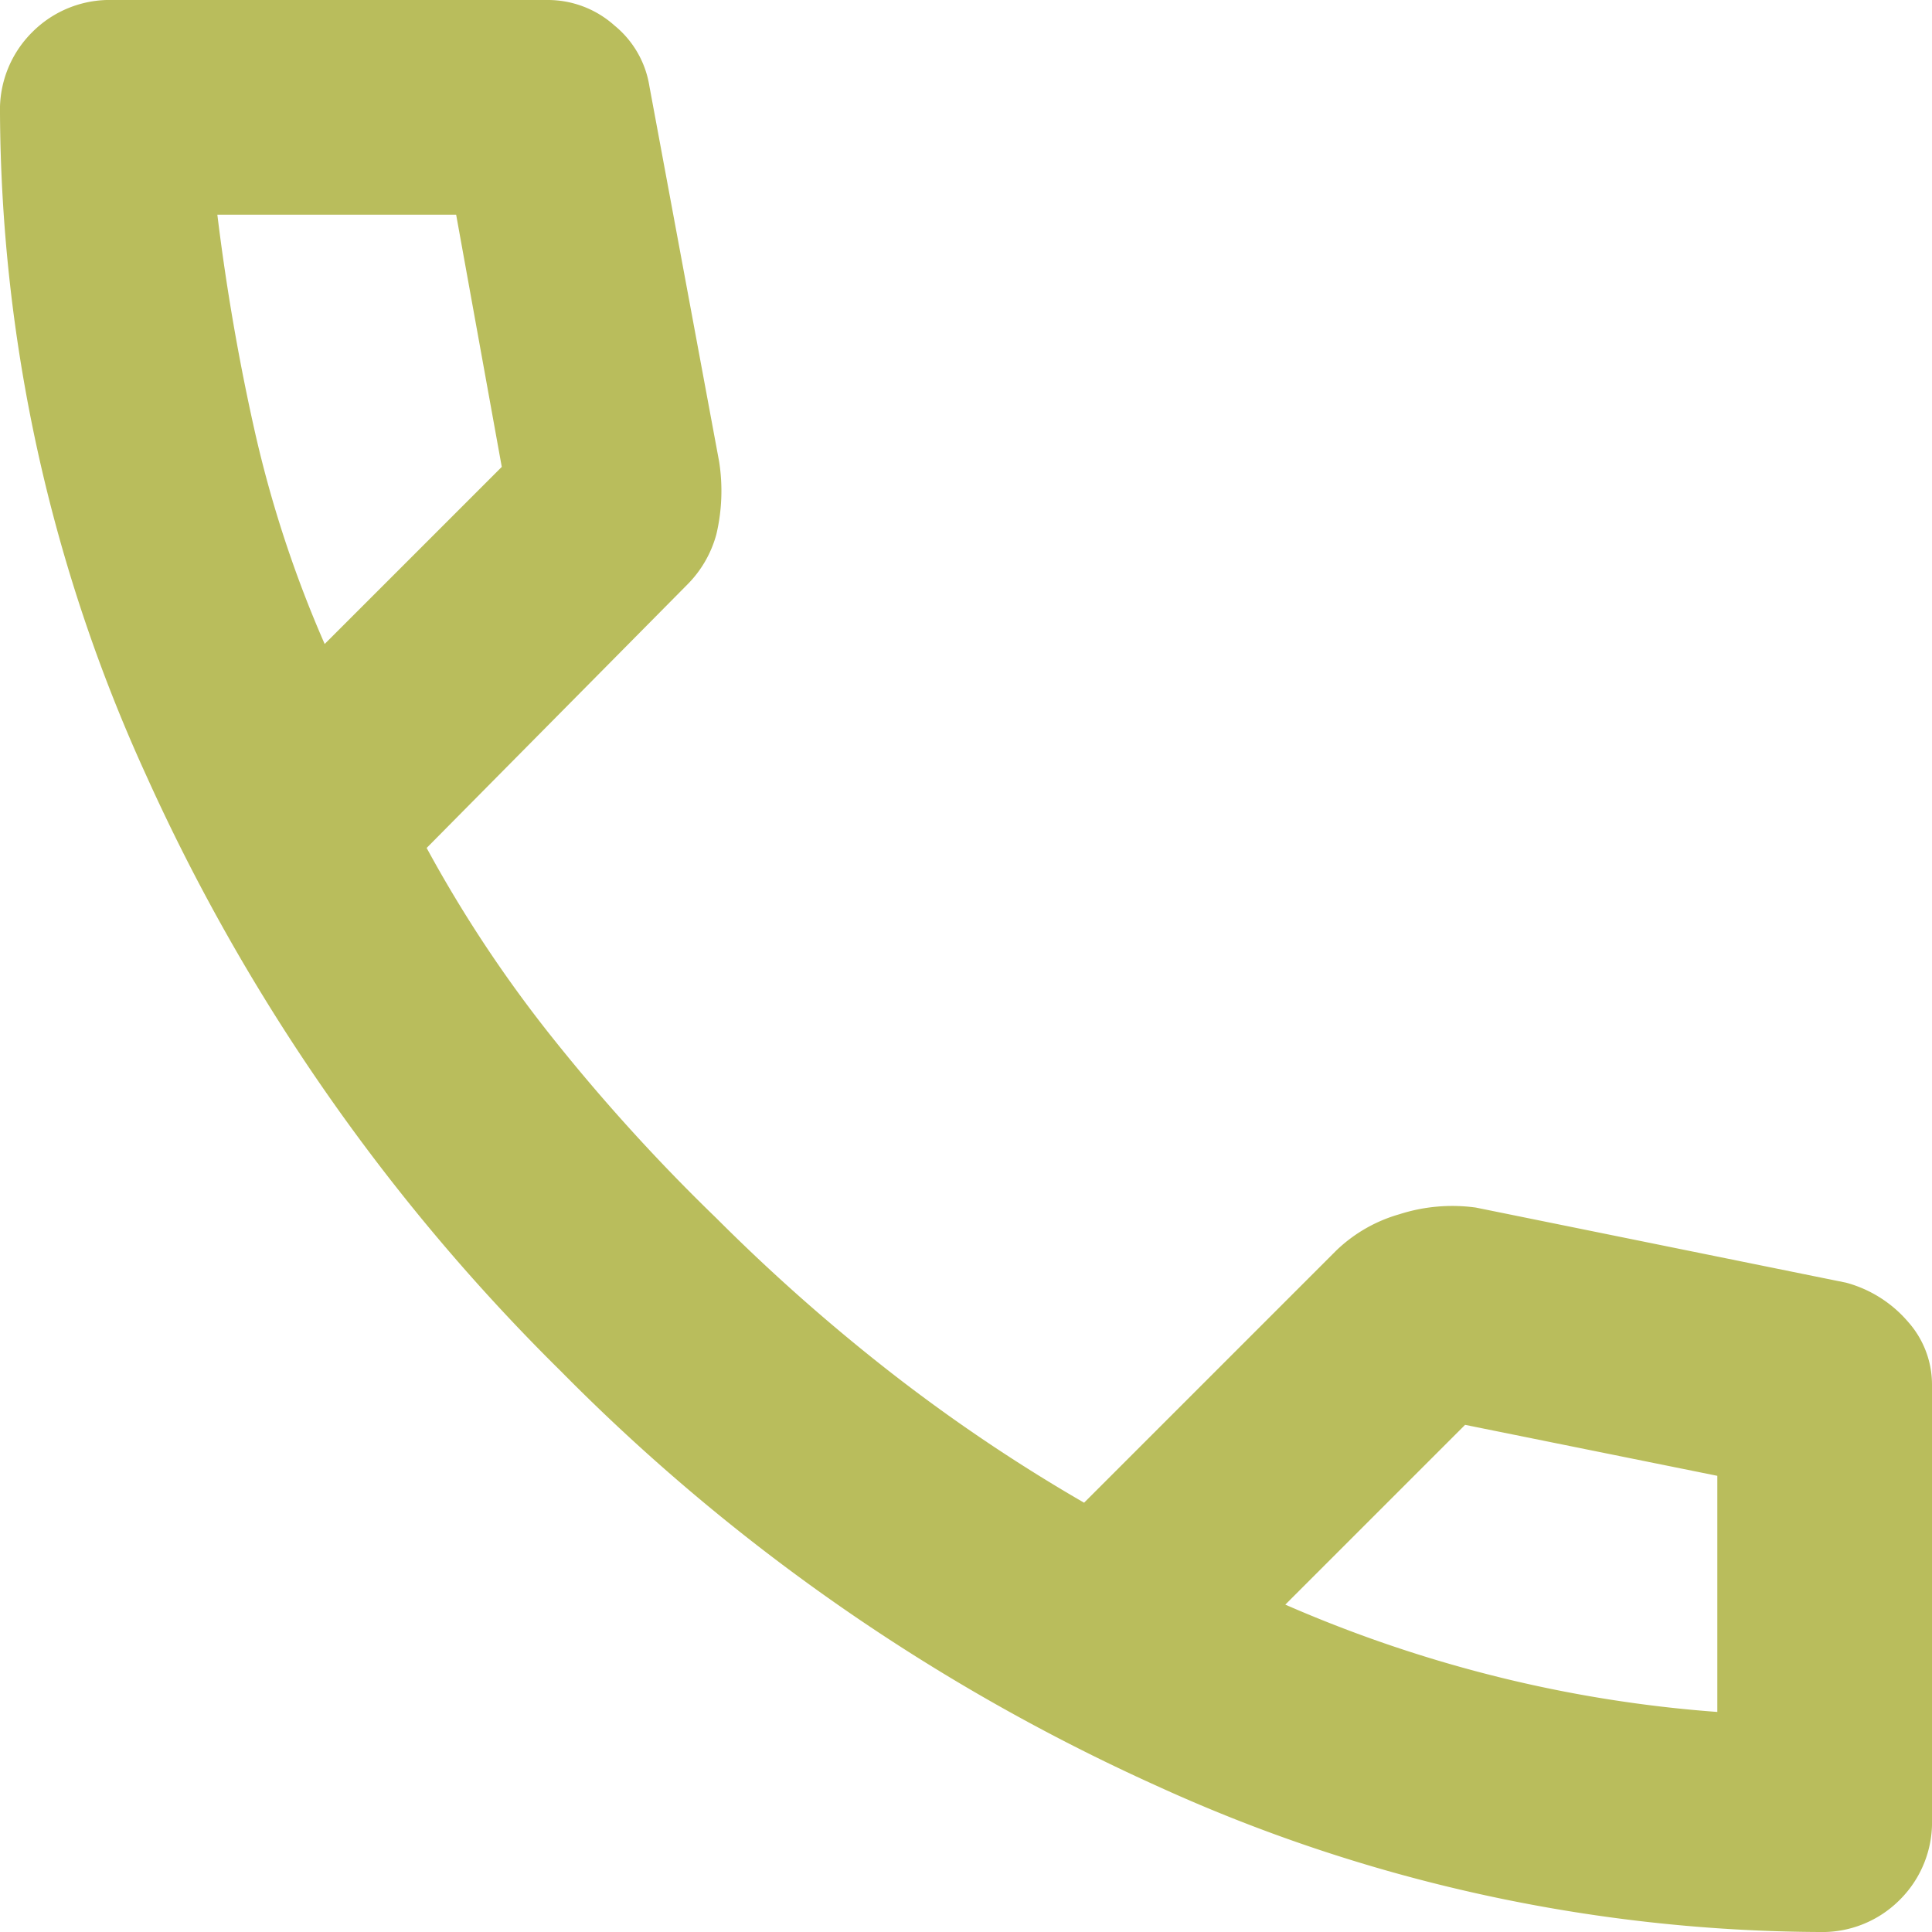 <svg xmlns="http://www.w3.org/2000/svg" width="60" height="60" viewBox="0 0 60 60">
  <path id="call_FILL0_wght400_GRAD0_opsz24" d="M176.5-780a50.036,50.036,0,0,1-20.583-4.542,61.574,61.574,0,0,1-18.5-12.875,61.575,61.575,0,0,1-12.875-18.5A50.036,50.036,0,0,1,120-836.5a3.392,3.392,0,0,1,1-2.5,3.392,3.392,0,0,1,2.5-1H137a3.1,3.1,0,0,1,2.083.792,3.045,3.045,0,0,1,1.083,1.875l2.167,11.667a5.878,5.878,0,0,1-.083,2.25,3.505,3.505,0,0,1-.917,1.583l-8.083,8.167a40.309,40.309,0,0,0,3.958,5.958,58.621,58.621,0,0,0,5.042,5.542,58.619,58.619,0,0,0,5.417,4.792,52.686,52.686,0,0,0,6,4.042l7.833-7.833a4.667,4.667,0,0,1,1.958-1.125,5.368,5.368,0,0,1,2.375-.208l11.5,2.333a3.857,3.857,0,0,1,1.917,1.208A2.933,2.933,0,0,1,180-797v13.5a3.392,3.392,0,0,1-1,2.5A3.392,3.392,0,0,1,176.5-780Zm-46.417-40,5.5-5.5-1.417-7.833H126.75q.417,3.417,1.167,6.75A36.508,36.508,0,0,0,130.083-820Zm29.833,29.833a41.378,41.378,0,0,0,6.625,2.25,40.663,40.663,0,0,0,6.792,1.083v-7.333L165.5-795.75ZM130.083-820ZM159.917-790.167Z" transform="translate(-120 840)" fill="#b9bd5c"/>
</svg>
